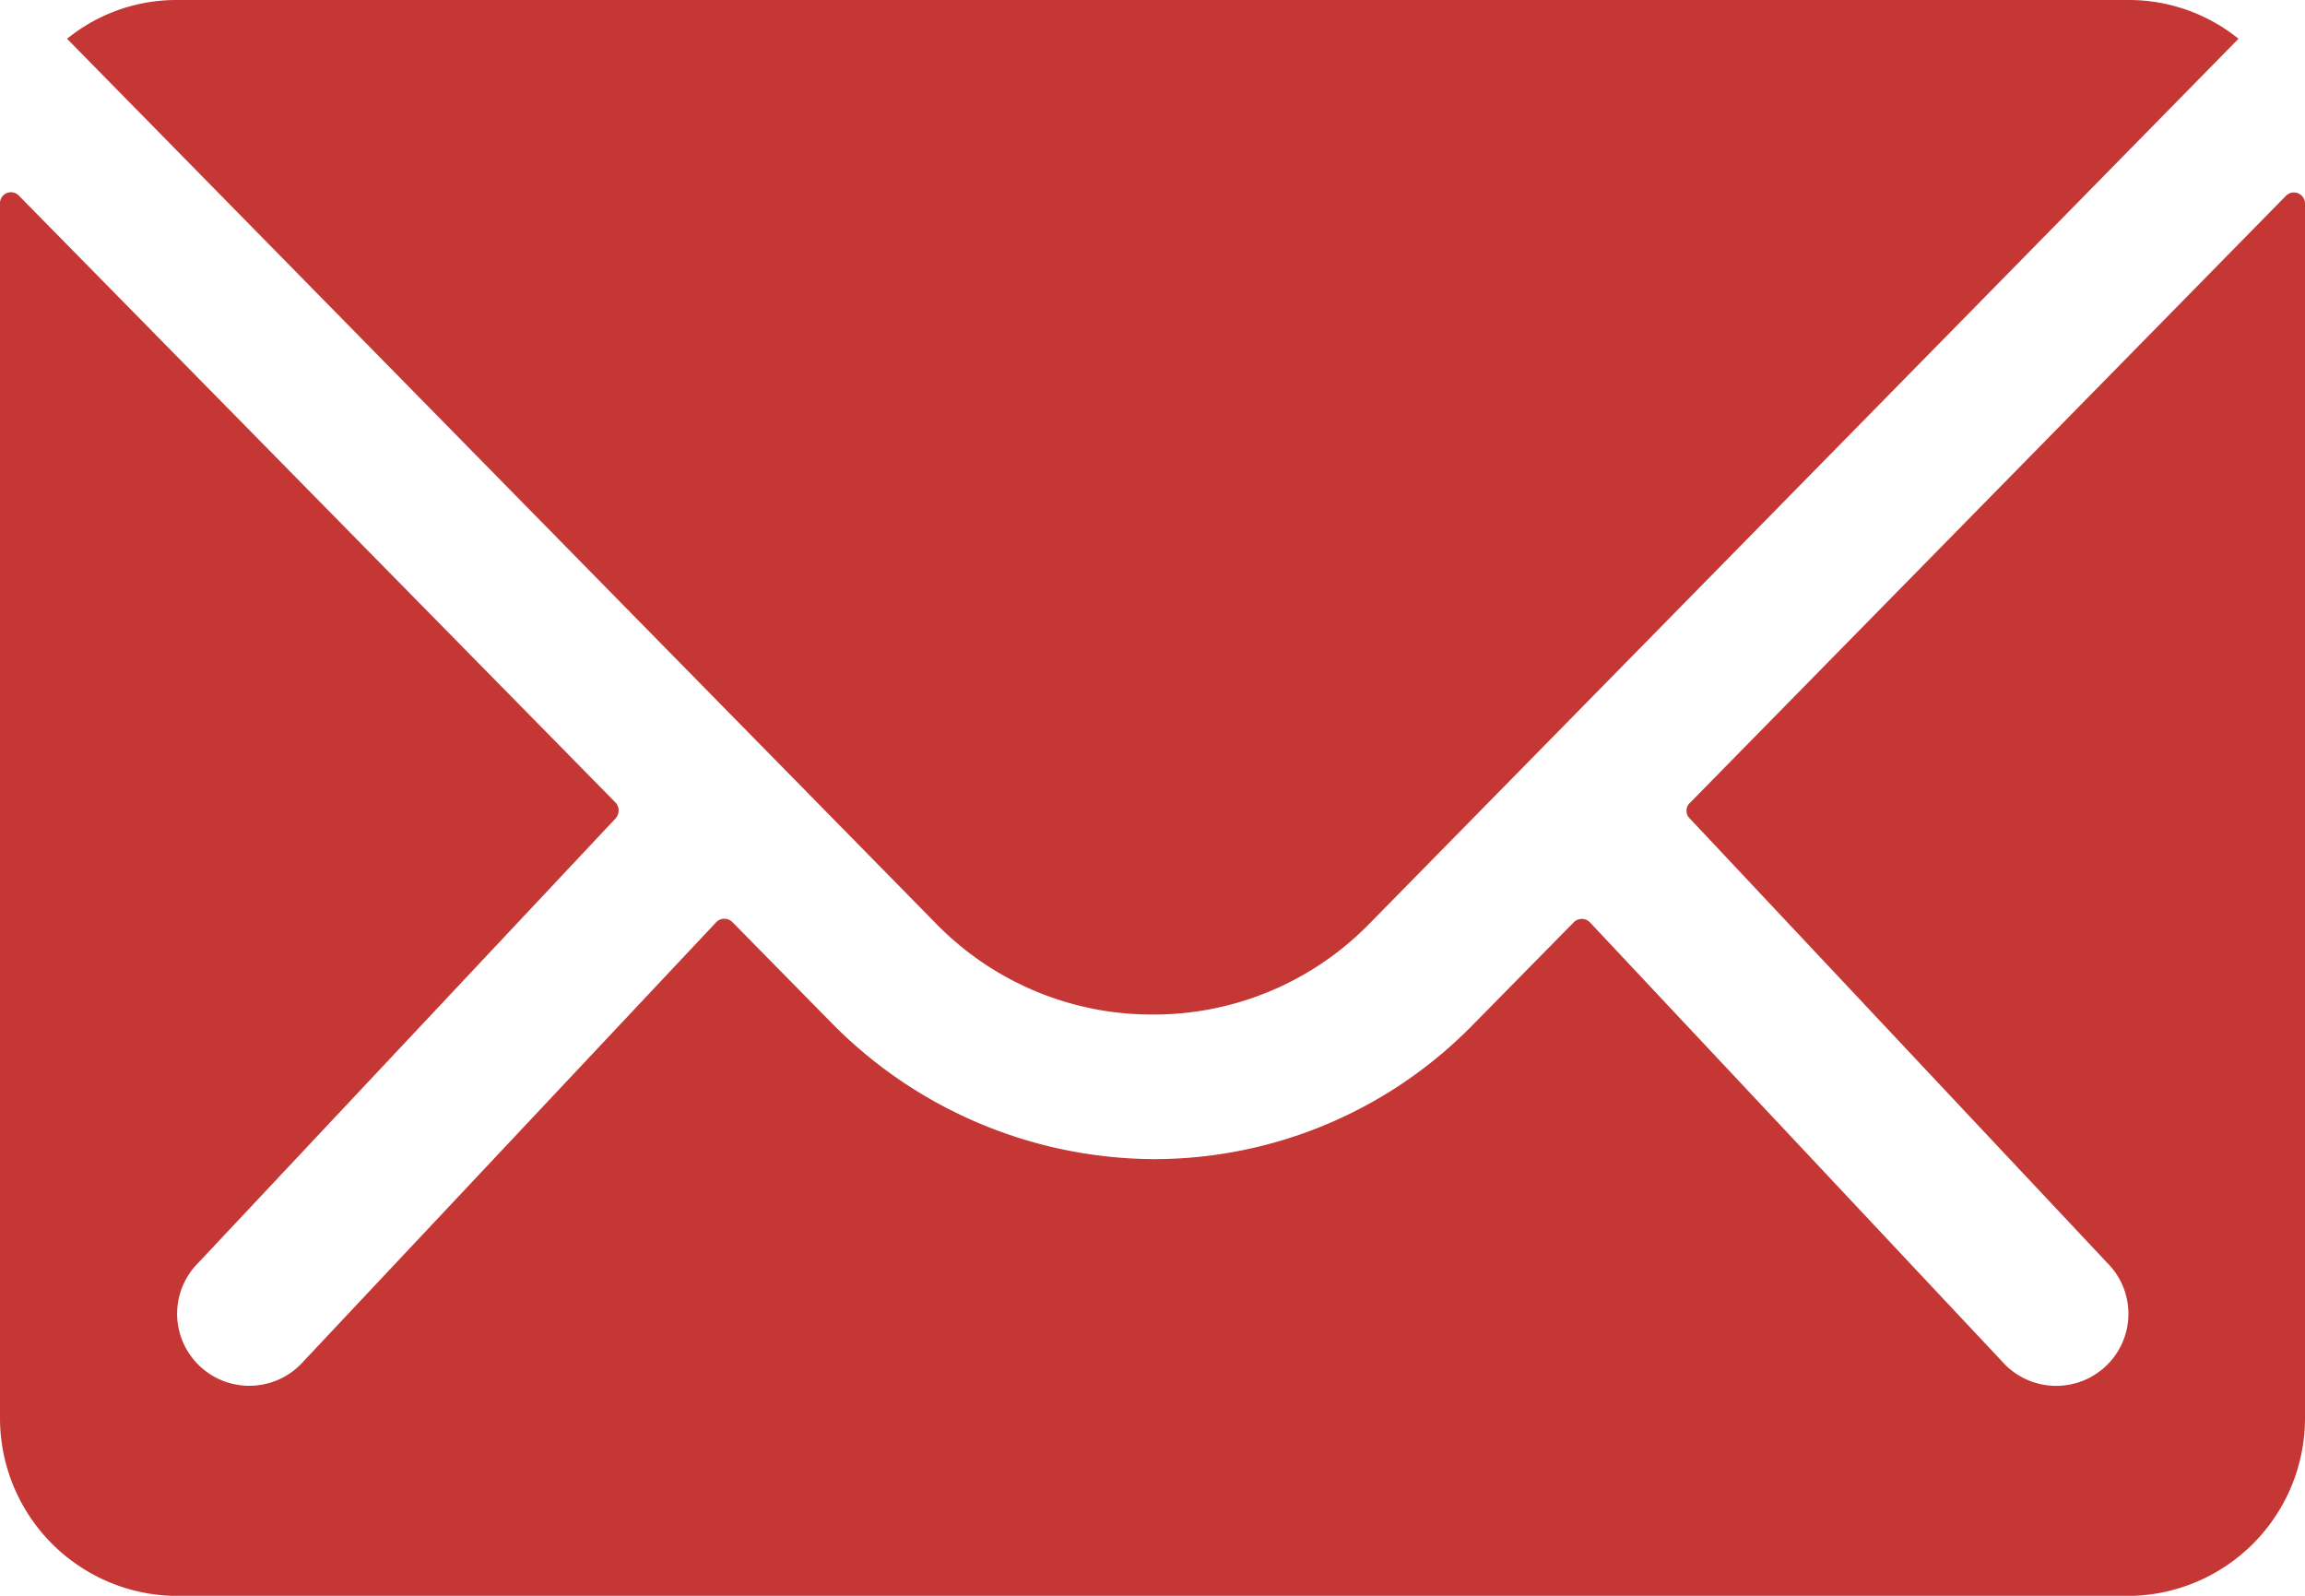 <svg xmlns="http://www.w3.org/2000/svg" width="29.25" height="20.25" viewBox="0 0 29.25 20.25">
  <g id="Icon_ionic-ios-mail" data-name="Icon ionic-ios-mail" transform="translate(-3.375 -7.875)">
    <path id="Path_138" data-name="Path 138" d="M32.386,10.357,24.82,18.063a.136.136,0,0,0,0,.2L30.115,23.9a.912.912,0,0,1,0,1.294.917.917,0,0,1-1.294,0l-5.273-5.618a.144.144,0,0,0-.2,0l-1.287,1.308a5.661,5.661,0,0,1-4.036,1.7,5.775,5.775,0,0,1-4.12-1.751l-1.238-1.259a.144.144,0,0,0-.2,0L7.186,25.193a.917.917,0,0,1-1.294,0,.912.912,0,0,1,0-1.294l5.295-5.639a.15.15,0,0,0,0-.2L3.614,10.357a.139.139,0,0,0-.239.1v15.42a2.257,2.257,0,0,0,2.25,2.25h24.75a2.257,2.257,0,0,0,2.25-2.25V10.455A.141.141,0,0,0,32.386,10.357Z" fill="#c53734"/>
    <path id="Path_139" data-name="Path 139" d="M18,20.749A3.823,3.823,0,0,0,20.749,19.6L31.781,8.367a2.21,2.21,0,0,0-1.392-.492H5.618a2.2,2.2,0,0,0-1.392.492L15.258,19.6A3.823,3.823,0,0,0,18,20.749Z" fill="#c53734"/>
  </g>
</svg>

